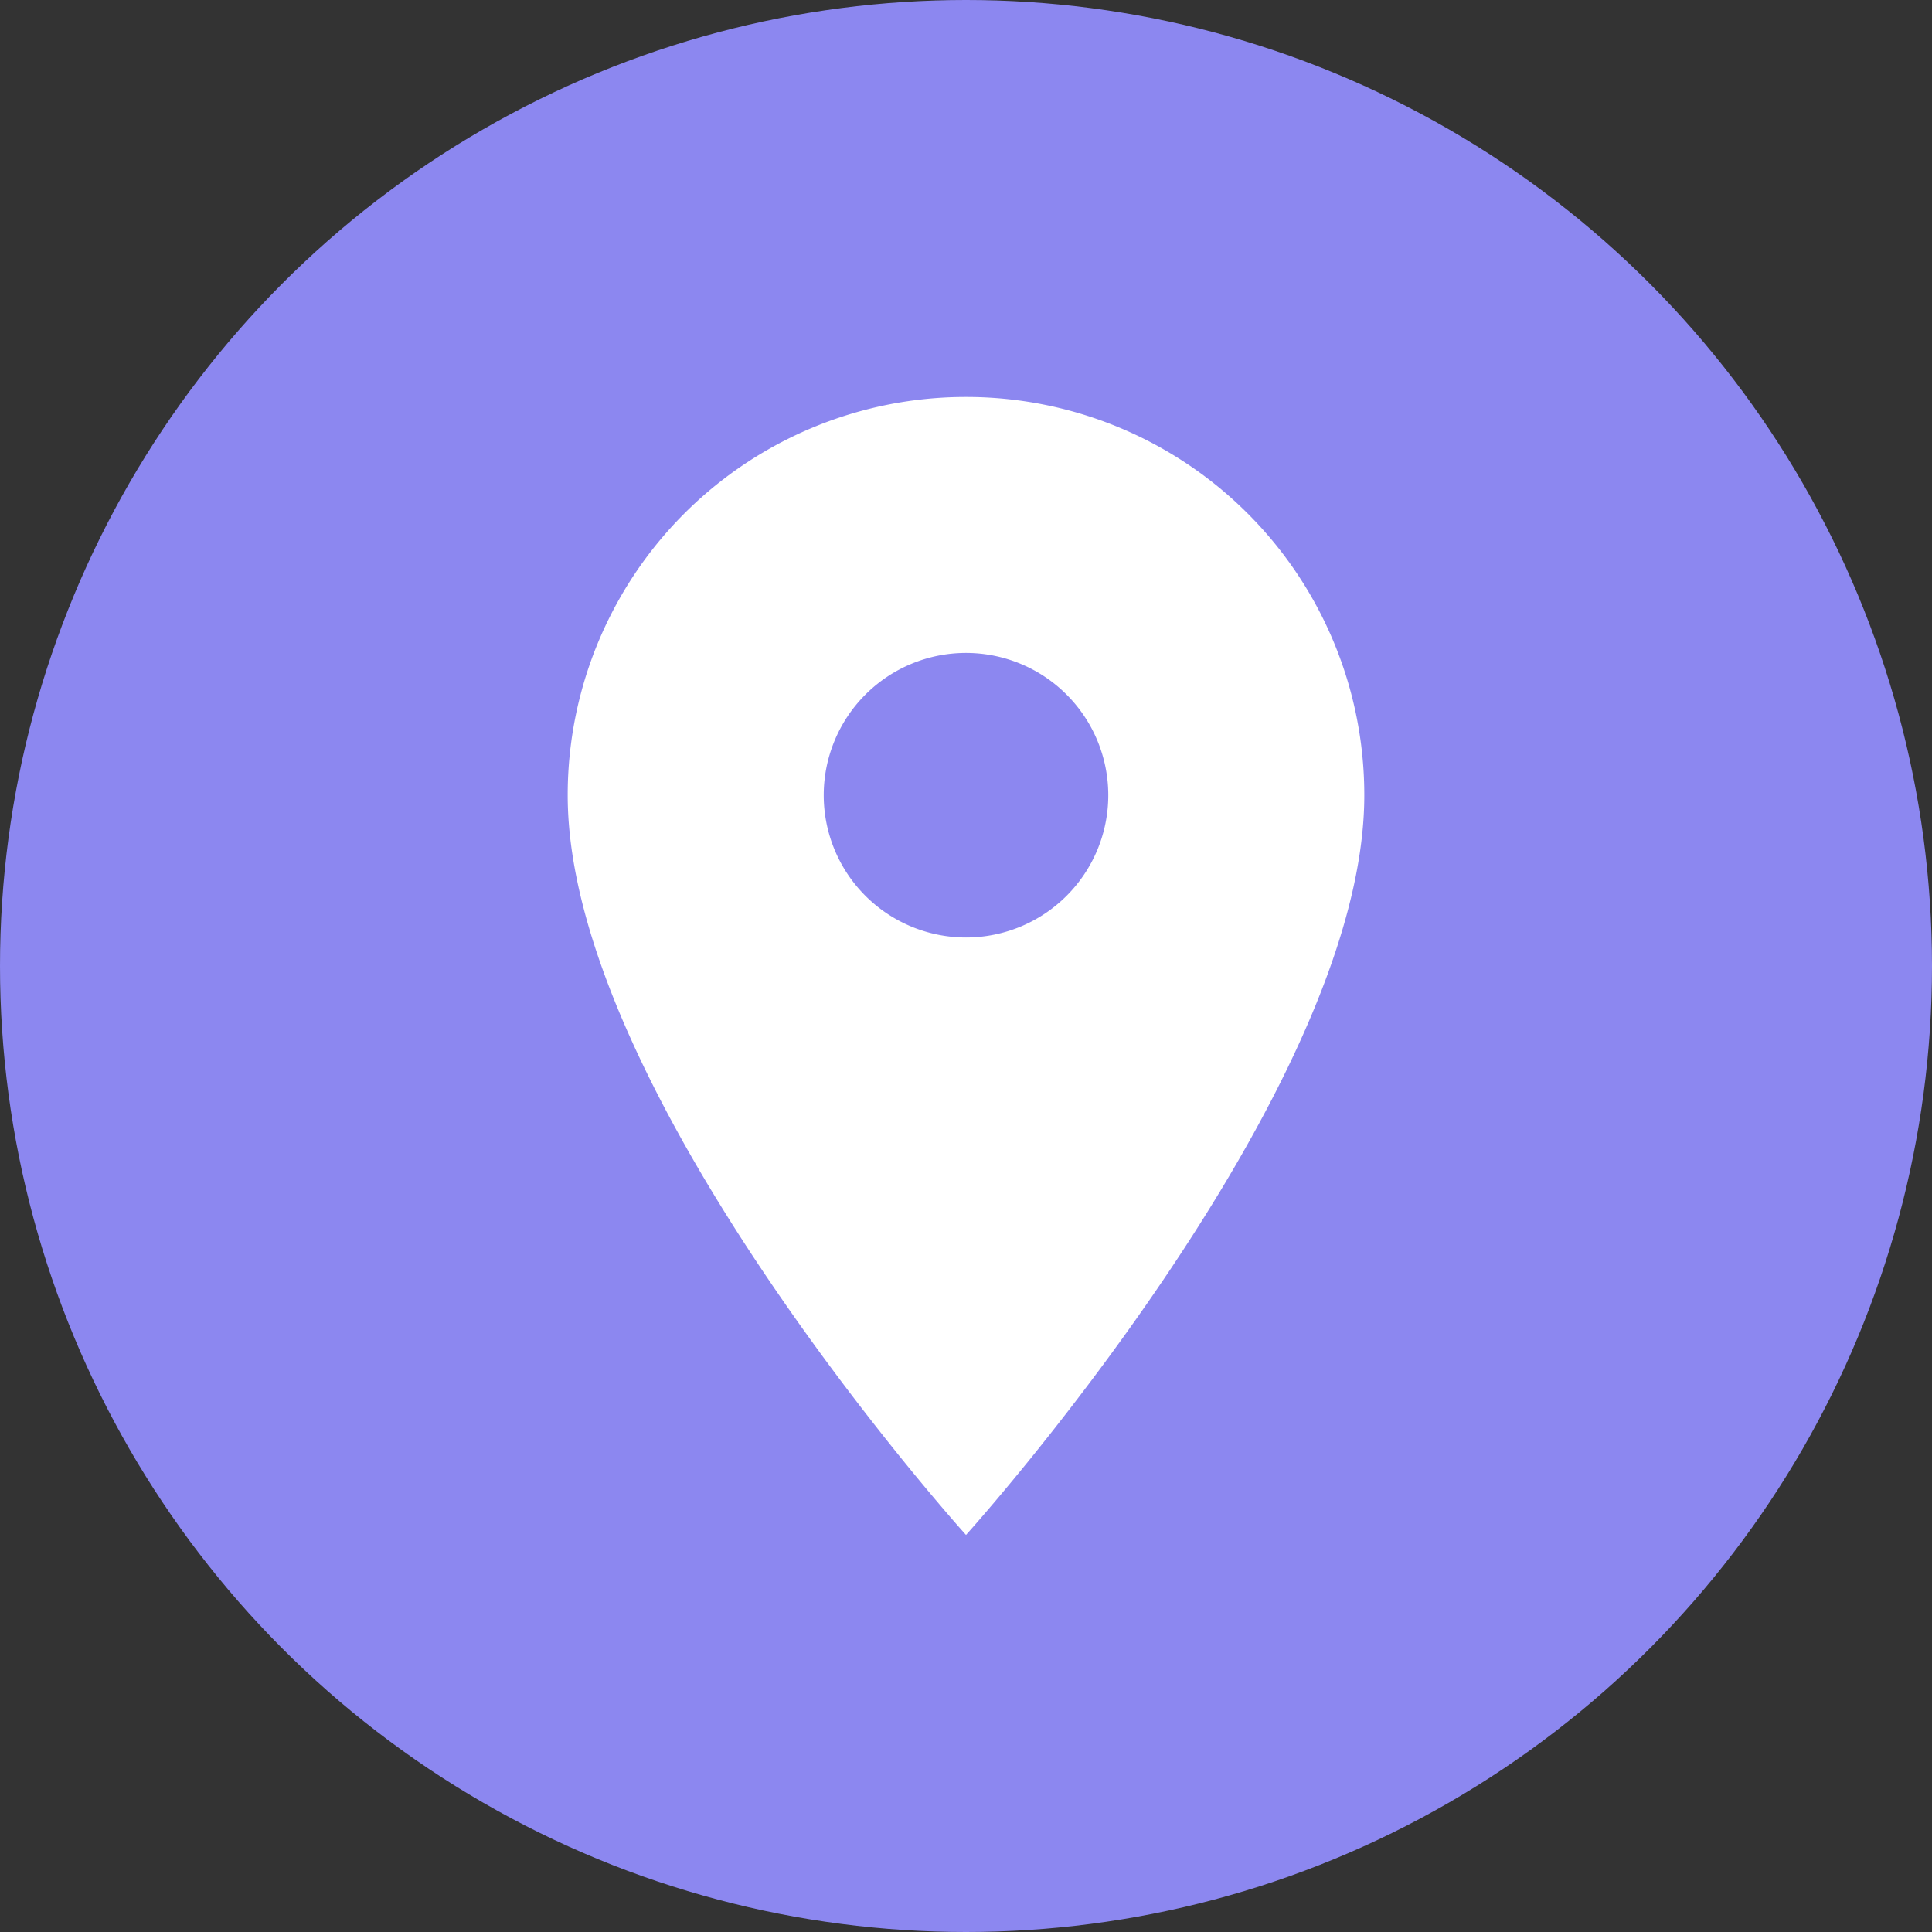 <svg xmlns="http://www.w3.org/2000/svg" width="25" height="25" viewBox="0 0 25 25">
  <rect x="0" y="0" width="25" height="25" fill="#333333" stroke="none"/>
  <g id="pin-circle" transform="translate(-1030 -564)">
    <circle id="circle_7" data-name="circle 7" cx="12.5" cy="12.5" r="12.5" transform="translate(1030 564)" fill="#8c87f0"/>
    <path id="pin-white" d="M10.154,2A5.15,5.15,0,0,0,5,7.154c0,3.865,5.154,9.571,5.154,9.571s5.154-5.706,5.154-9.571A5.15,5.15,0,0,0,10.154,2Zm0,6.994a1.841,1.841,0,1,1,1.841-1.841A1.841,1.841,0,0,1,10.154,8.994Z" transform="translate(1032.346 567.137)" fill="#fff"/>
  </g>
</svg>
